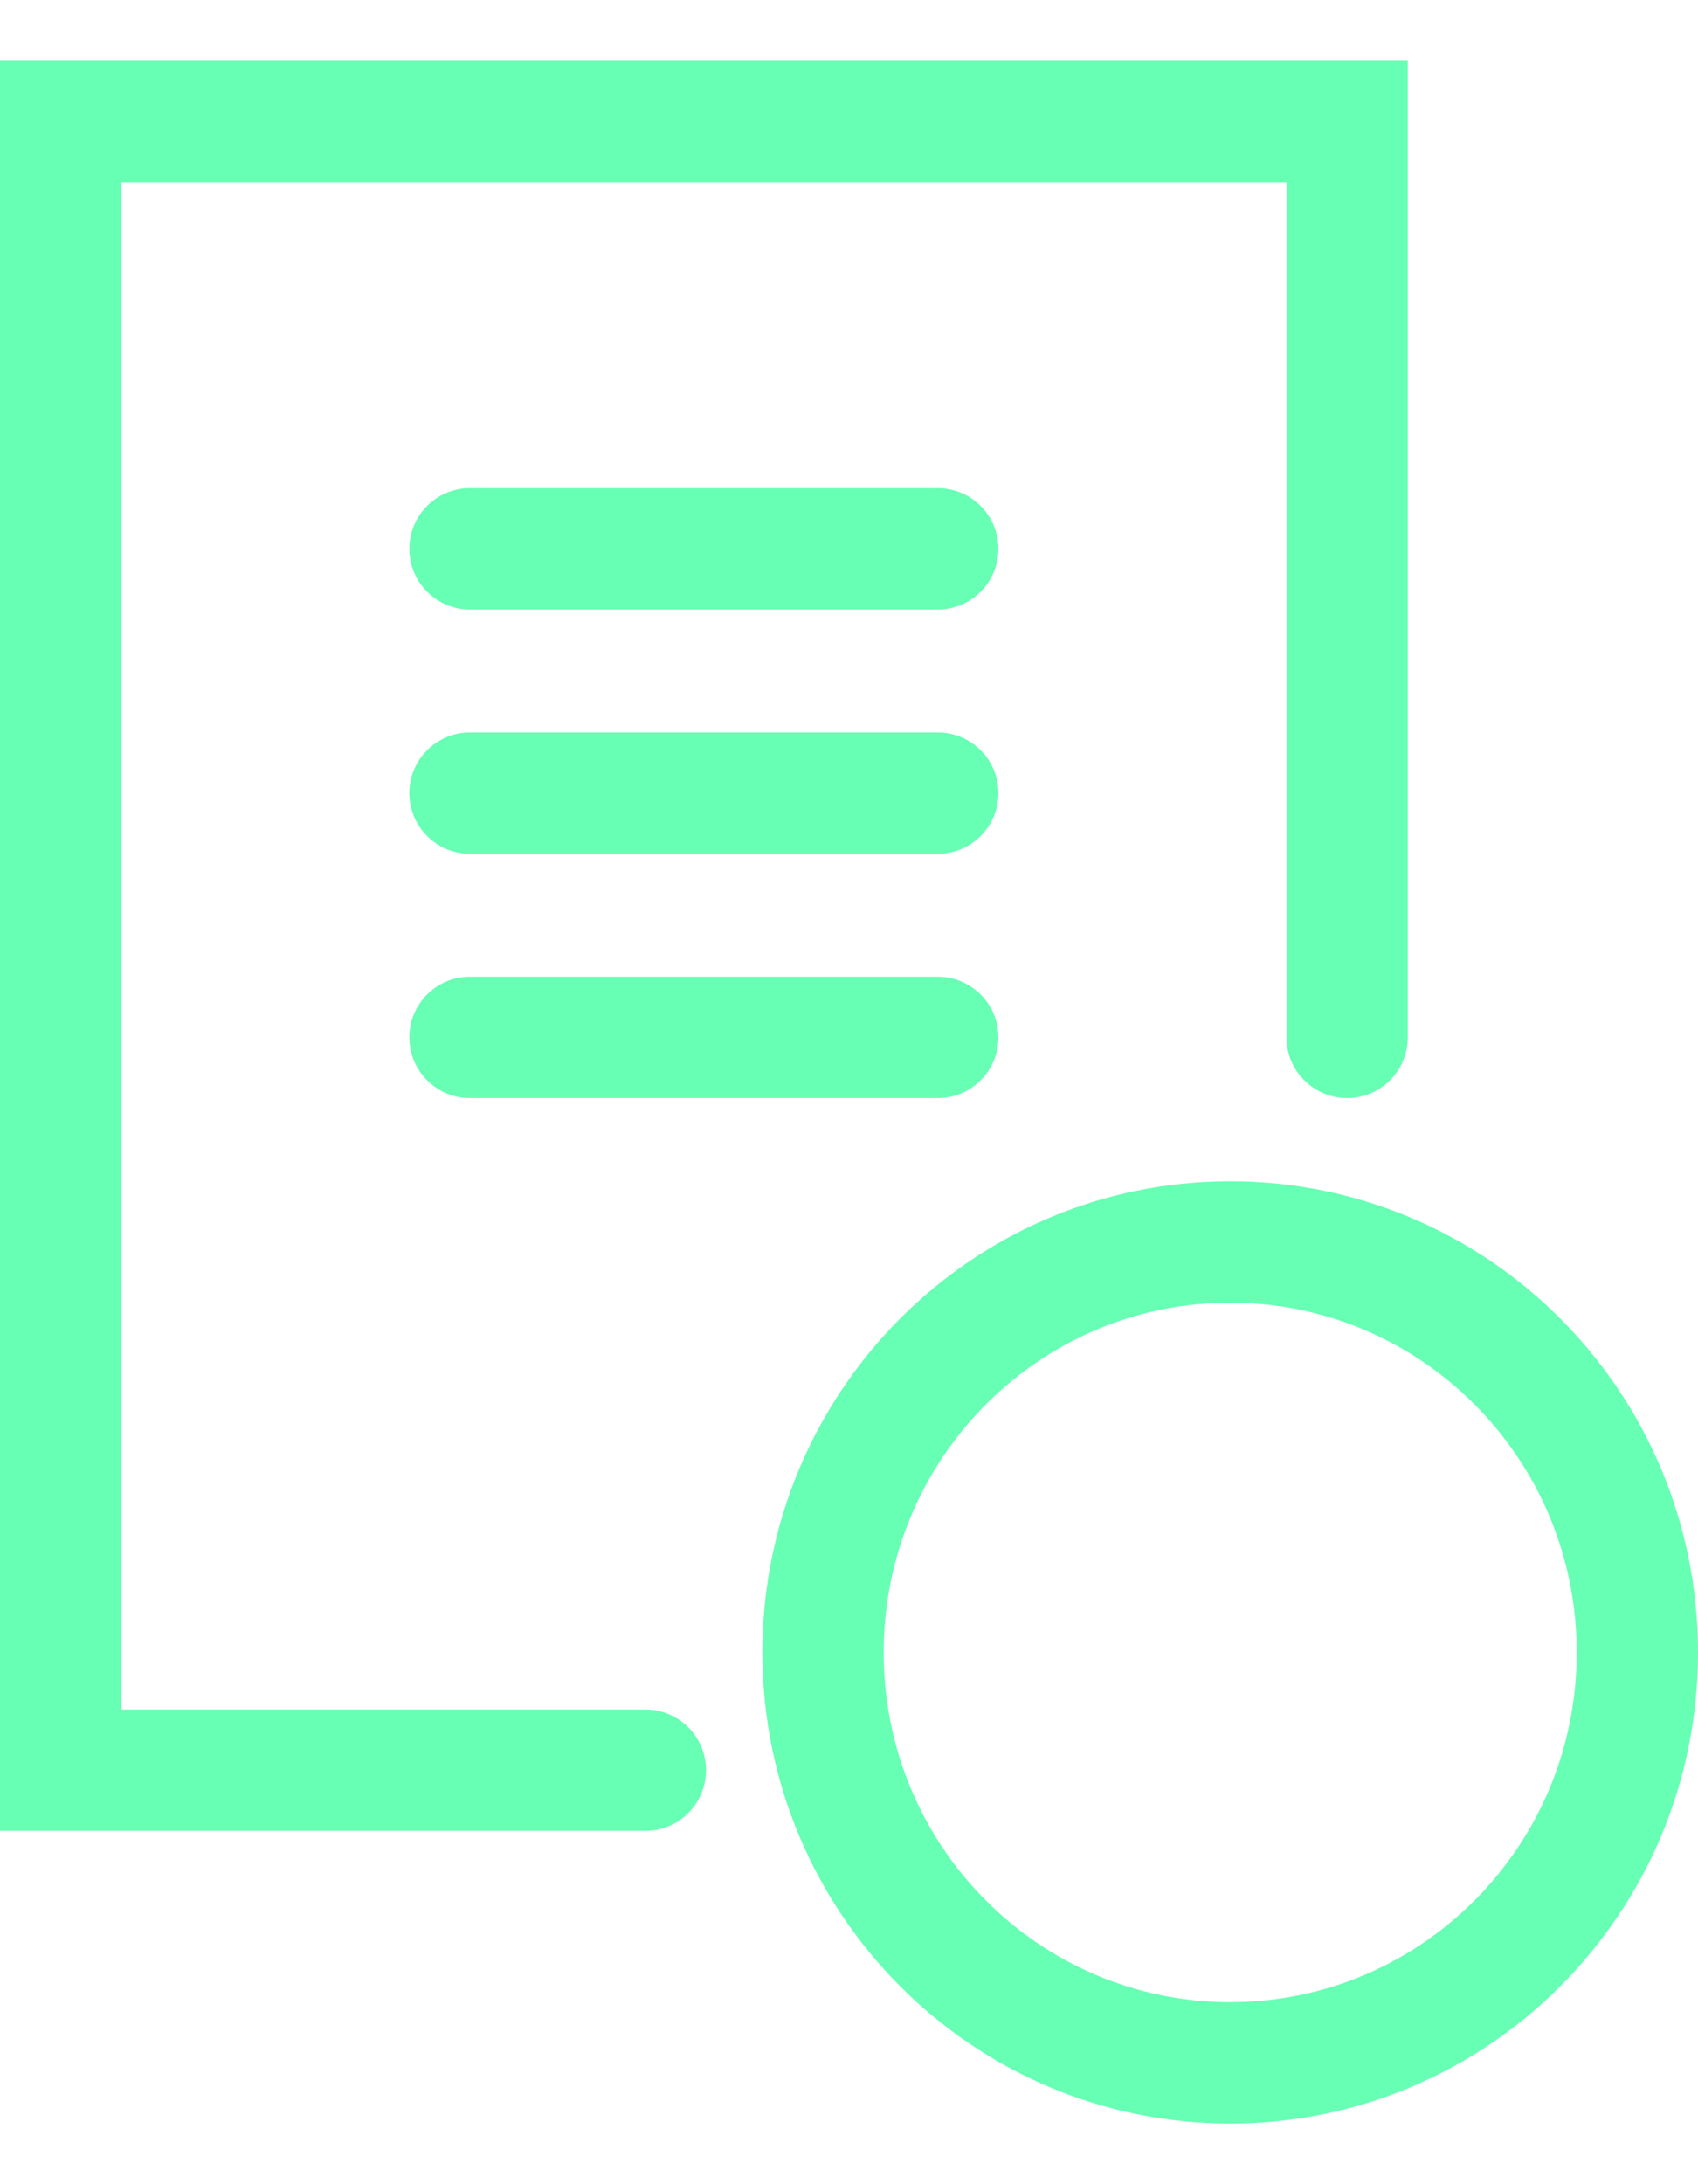 <svg width="14" height="18" viewBox="0 0 14 18" fill="none" xmlns="http://www.w3.org/2000/svg">
<path fill-rule="evenodd" clip-rule="evenodd" d="M0.5 0.5H-0V1V14.588V15.088H0.5H5.321C5.597 15.088 5.821 14.864 5.821 14.588C5.821 14.312 5.597 14.088 5.321 14.088H1V1.5H10.607V8.549C10.607 8.825 10.831 9.049 11.107 9.049C11.383 9.049 11.607 8.825 11.607 8.549V1V0.5H11.107H0.5ZM3.875 4.023C3.599 4.023 3.375 4.247 3.375 4.523C3.375 4.799 3.599 5.023 3.875 5.023H7.732C8.008 5.023 8.232 4.799 8.232 4.523C8.232 4.247 8.008 4.023 7.732 4.023H3.875ZM3.875 6.036C3.599 6.036 3.375 6.26 3.375 6.536C3.375 6.812 3.599 7.036 3.875 7.036H7.732C8.008 7.036 8.232 6.812 8.232 6.536C8.232 6.26 8.008 6.036 7.732 6.036H3.875ZM3.875 8.049C3.599 8.049 3.375 8.273 3.375 8.549C3.375 8.825 3.599 9.049 3.875 9.049H7.732C8.008 9.049 8.232 8.825 8.232 8.549C8.232 8.273 8.008 8.049 7.732 8.049H3.875ZM13 13.618C13 15.216 11.715 16.5 10.143 16.5C8.571 16.5 7.286 15.216 7.286 13.618C7.286 12.02 8.571 10.735 10.143 10.735C11.715 10.735 13 12.02 13 13.618ZM14 13.618C14 15.762 12.273 17.5 10.143 17.5C8.013 17.5 6.286 15.762 6.286 13.618C6.286 11.473 8.013 9.735 10.143 9.735C12.273 9.735 14 11.473 14 13.618Z" fill="#66FFB3"/>
</svg>
